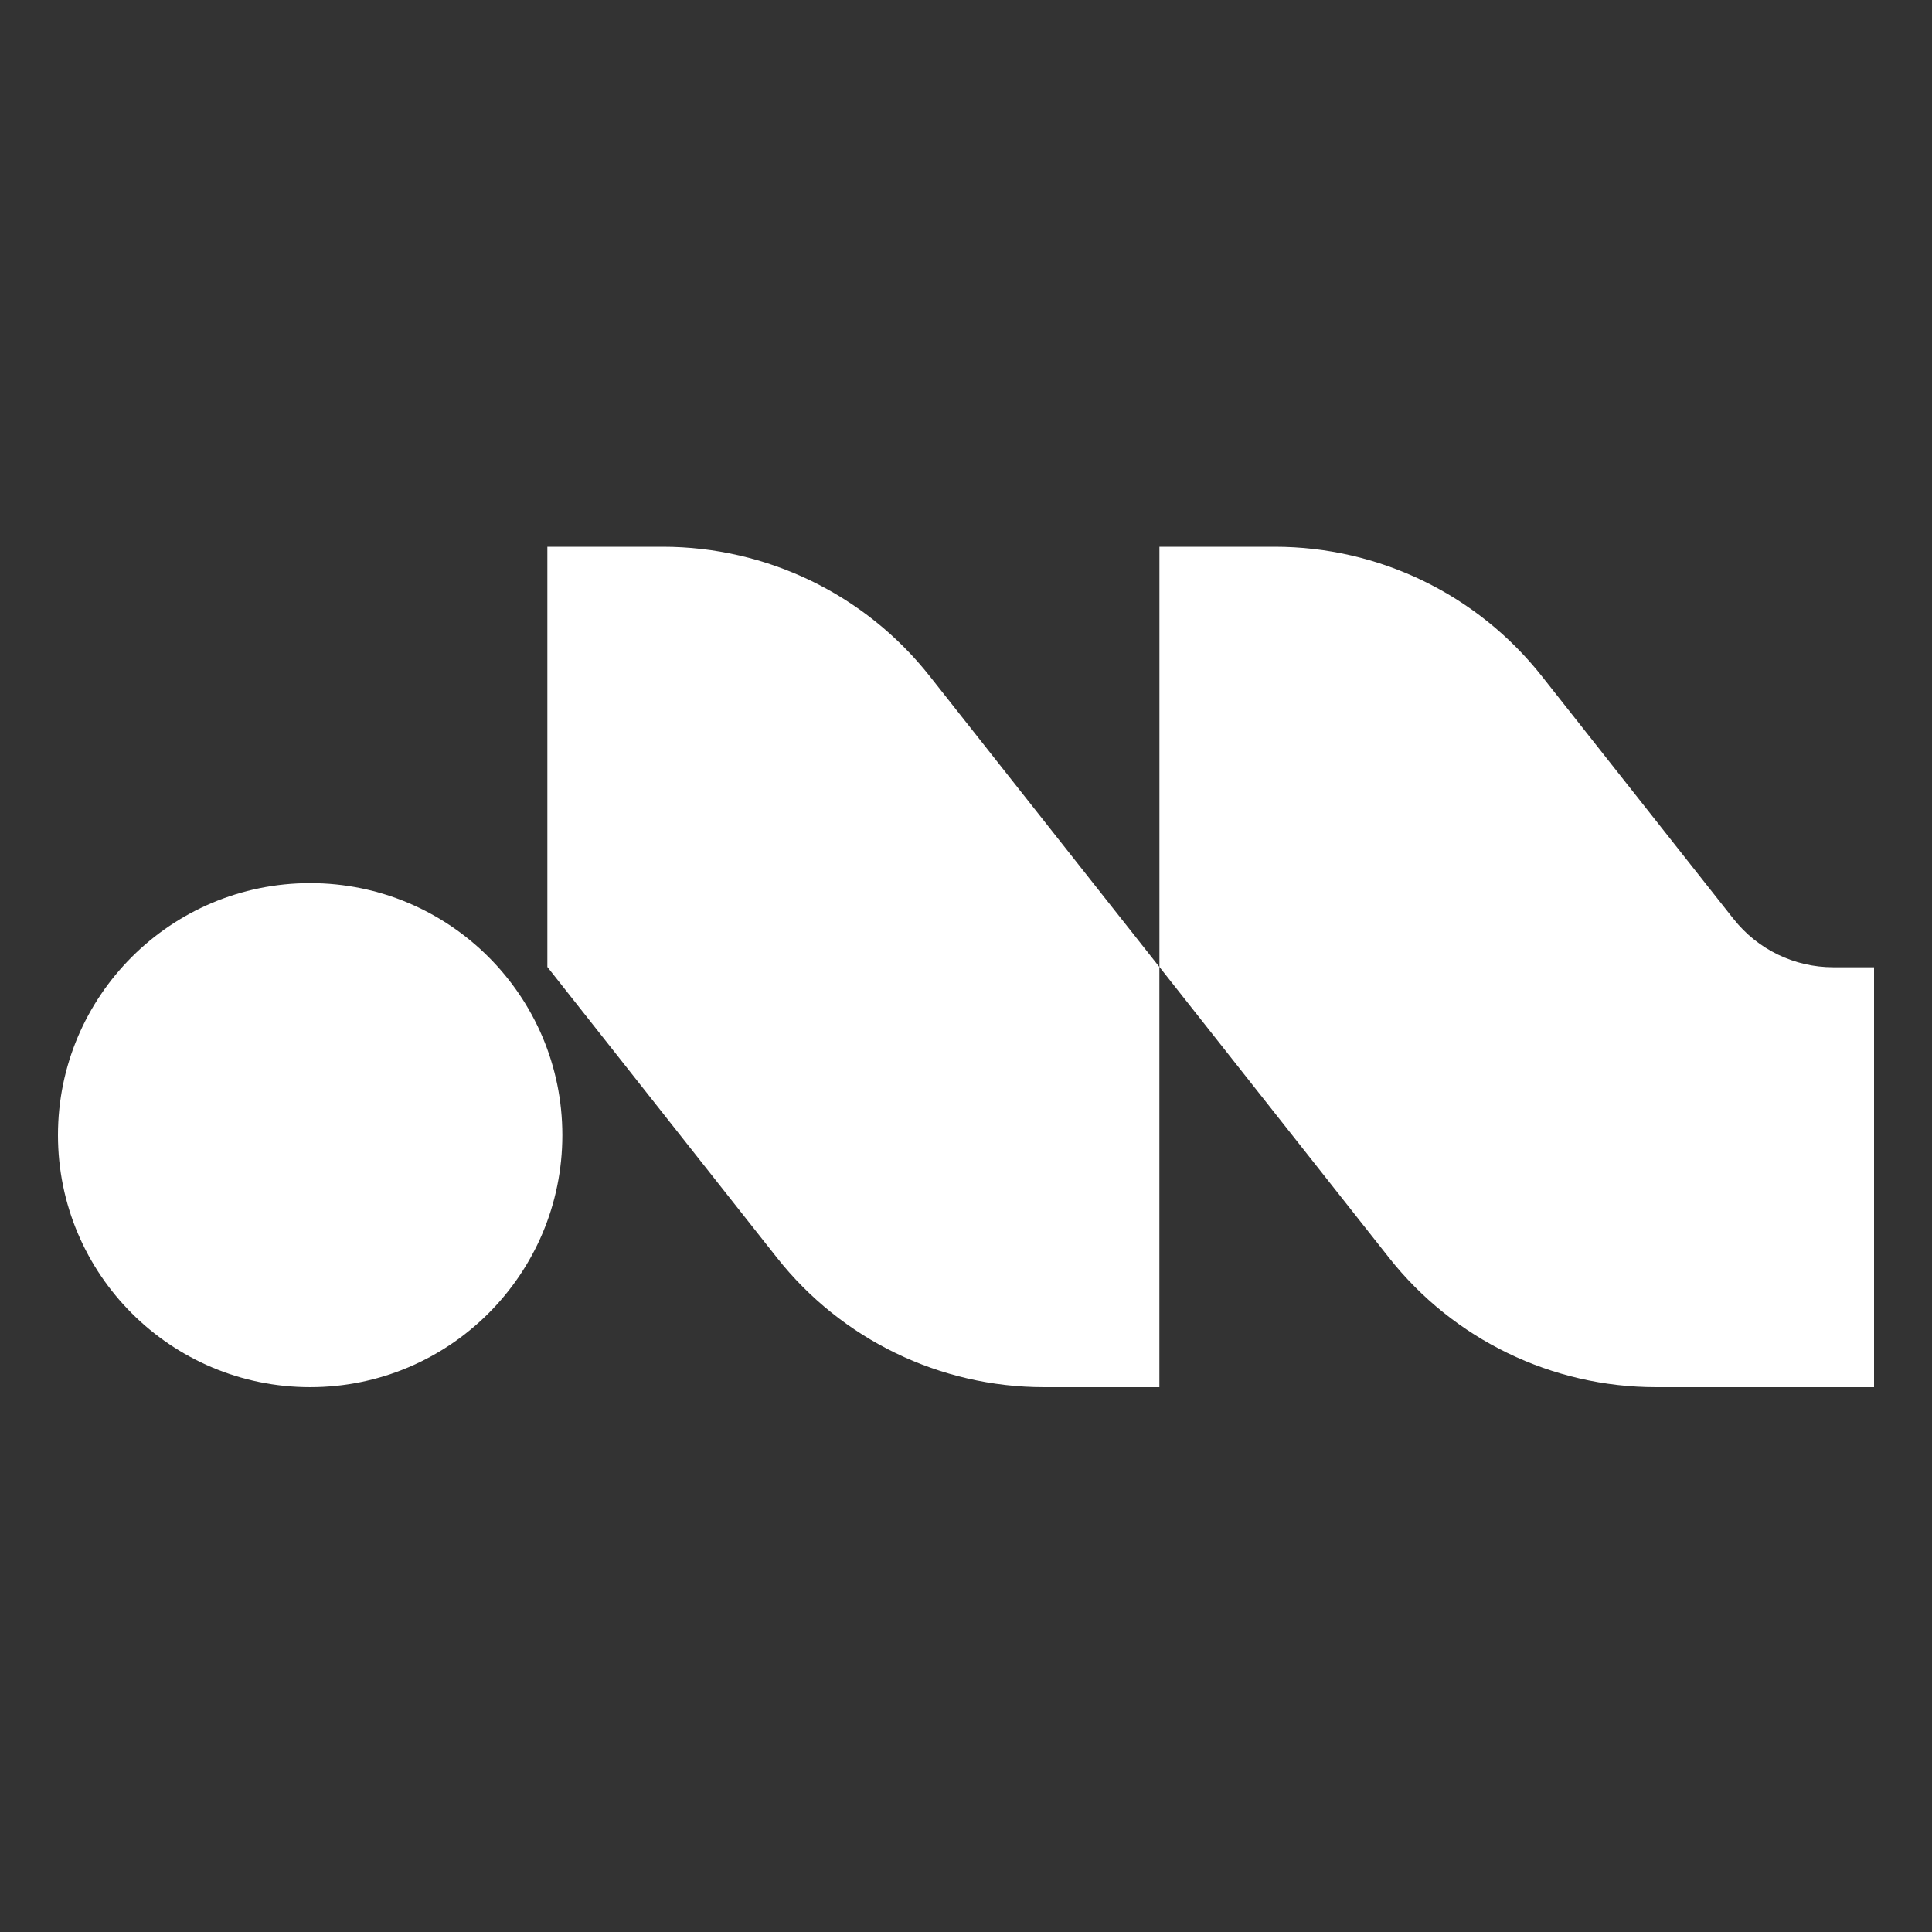 <svg width="1000" height="1000" viewBox="0 0 1000 1000" fill="none" xmlns="http://www.w3.org/2000/svg">
<rect x="0" y="0" width="1000" height="1000" fill="#333333" stroke="none"/>
<g clip-path="url(#clip0_1732_33)">
<path d="M160.536 717.996C232.628 717.996 291.071 659.593 291.071 587.549C291.071 515.505 232.628 457.102 160.536 457.102C88.443 457.102 30 515.505 30 587.549C30 659.593 88.443 717.996 160.536 717.996Z" fill="white"/>
<path d="M343.003 283H283.312V500.489L402.188 651.038C435.587 693.326 486.506 718 540.399 718H600.09V500.511L481.214 349.962C447.837 307.674 396.917 283 343.003 283Z" fill="white"/>
<path d="M897.303 475.69L798.015 349.941C764.616 307.674 713.697 283 659.804 283H600.113V500.489L718.989 651.038C752.387 693.326 803.307 718 857.199 718H970.024V500.658H948.855C928.761 500.658 909.764 491.45 897.324 475.69H897.303Z" fill="white"/>
</g>
<defs>
<clipPath id="clip0_1732_33">
<rect width="940" height="435" fill="white" transform="translate(30 283)"/>
</clipPath>
</defs>
</svg>
